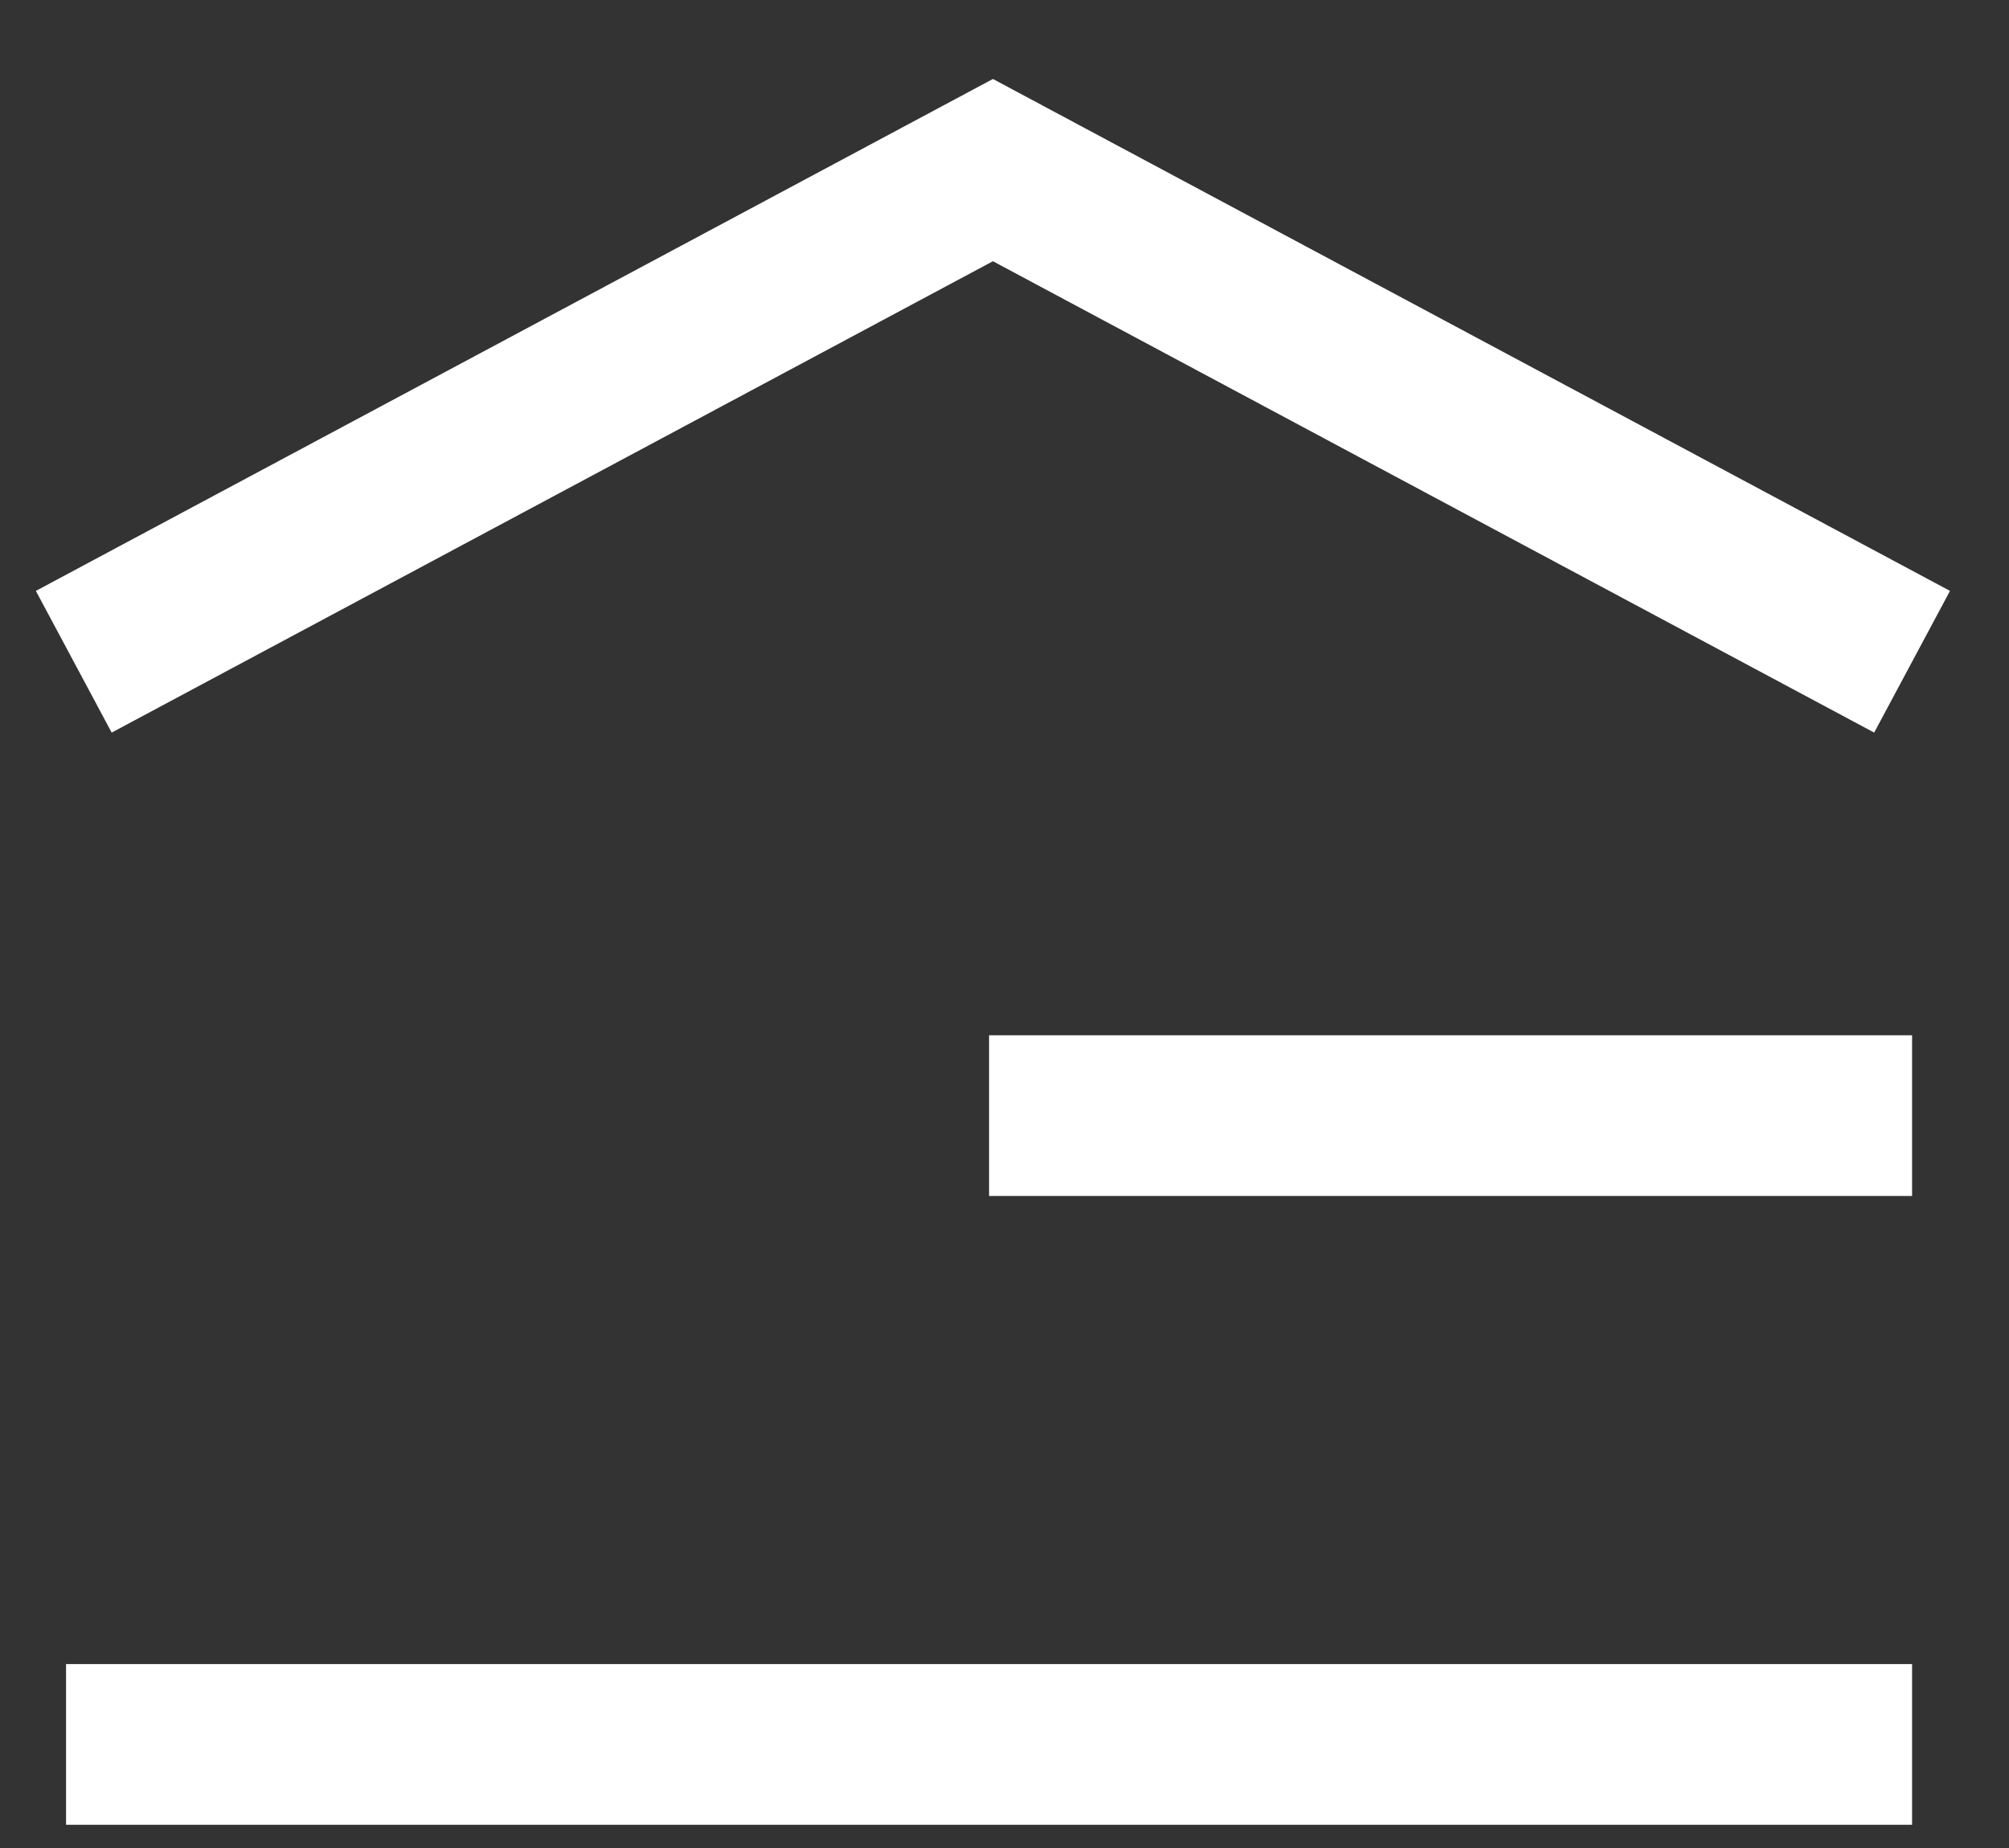 <?xml version="1.0" encoding="UTF-8"?> <svg xmlns="http://www.w3.org/2000/svg" width="25" height="23" viewBox="0 0 25 23" fill="none"><rect x="0" y="0" width="25" height="23" fill="#333333" stroke="none"/> <path d="M0.822 21.711H23.794" stroke="white" stroke-width="2"></path> <path d="M12.308 13.885L23.794 13.885" stroke="white" stroke-width="2"></path> <path d="M0.918 8.236L12.356 2.117L23.794 8.236" stroke="white" stroke-width="2"></path> </svg> 